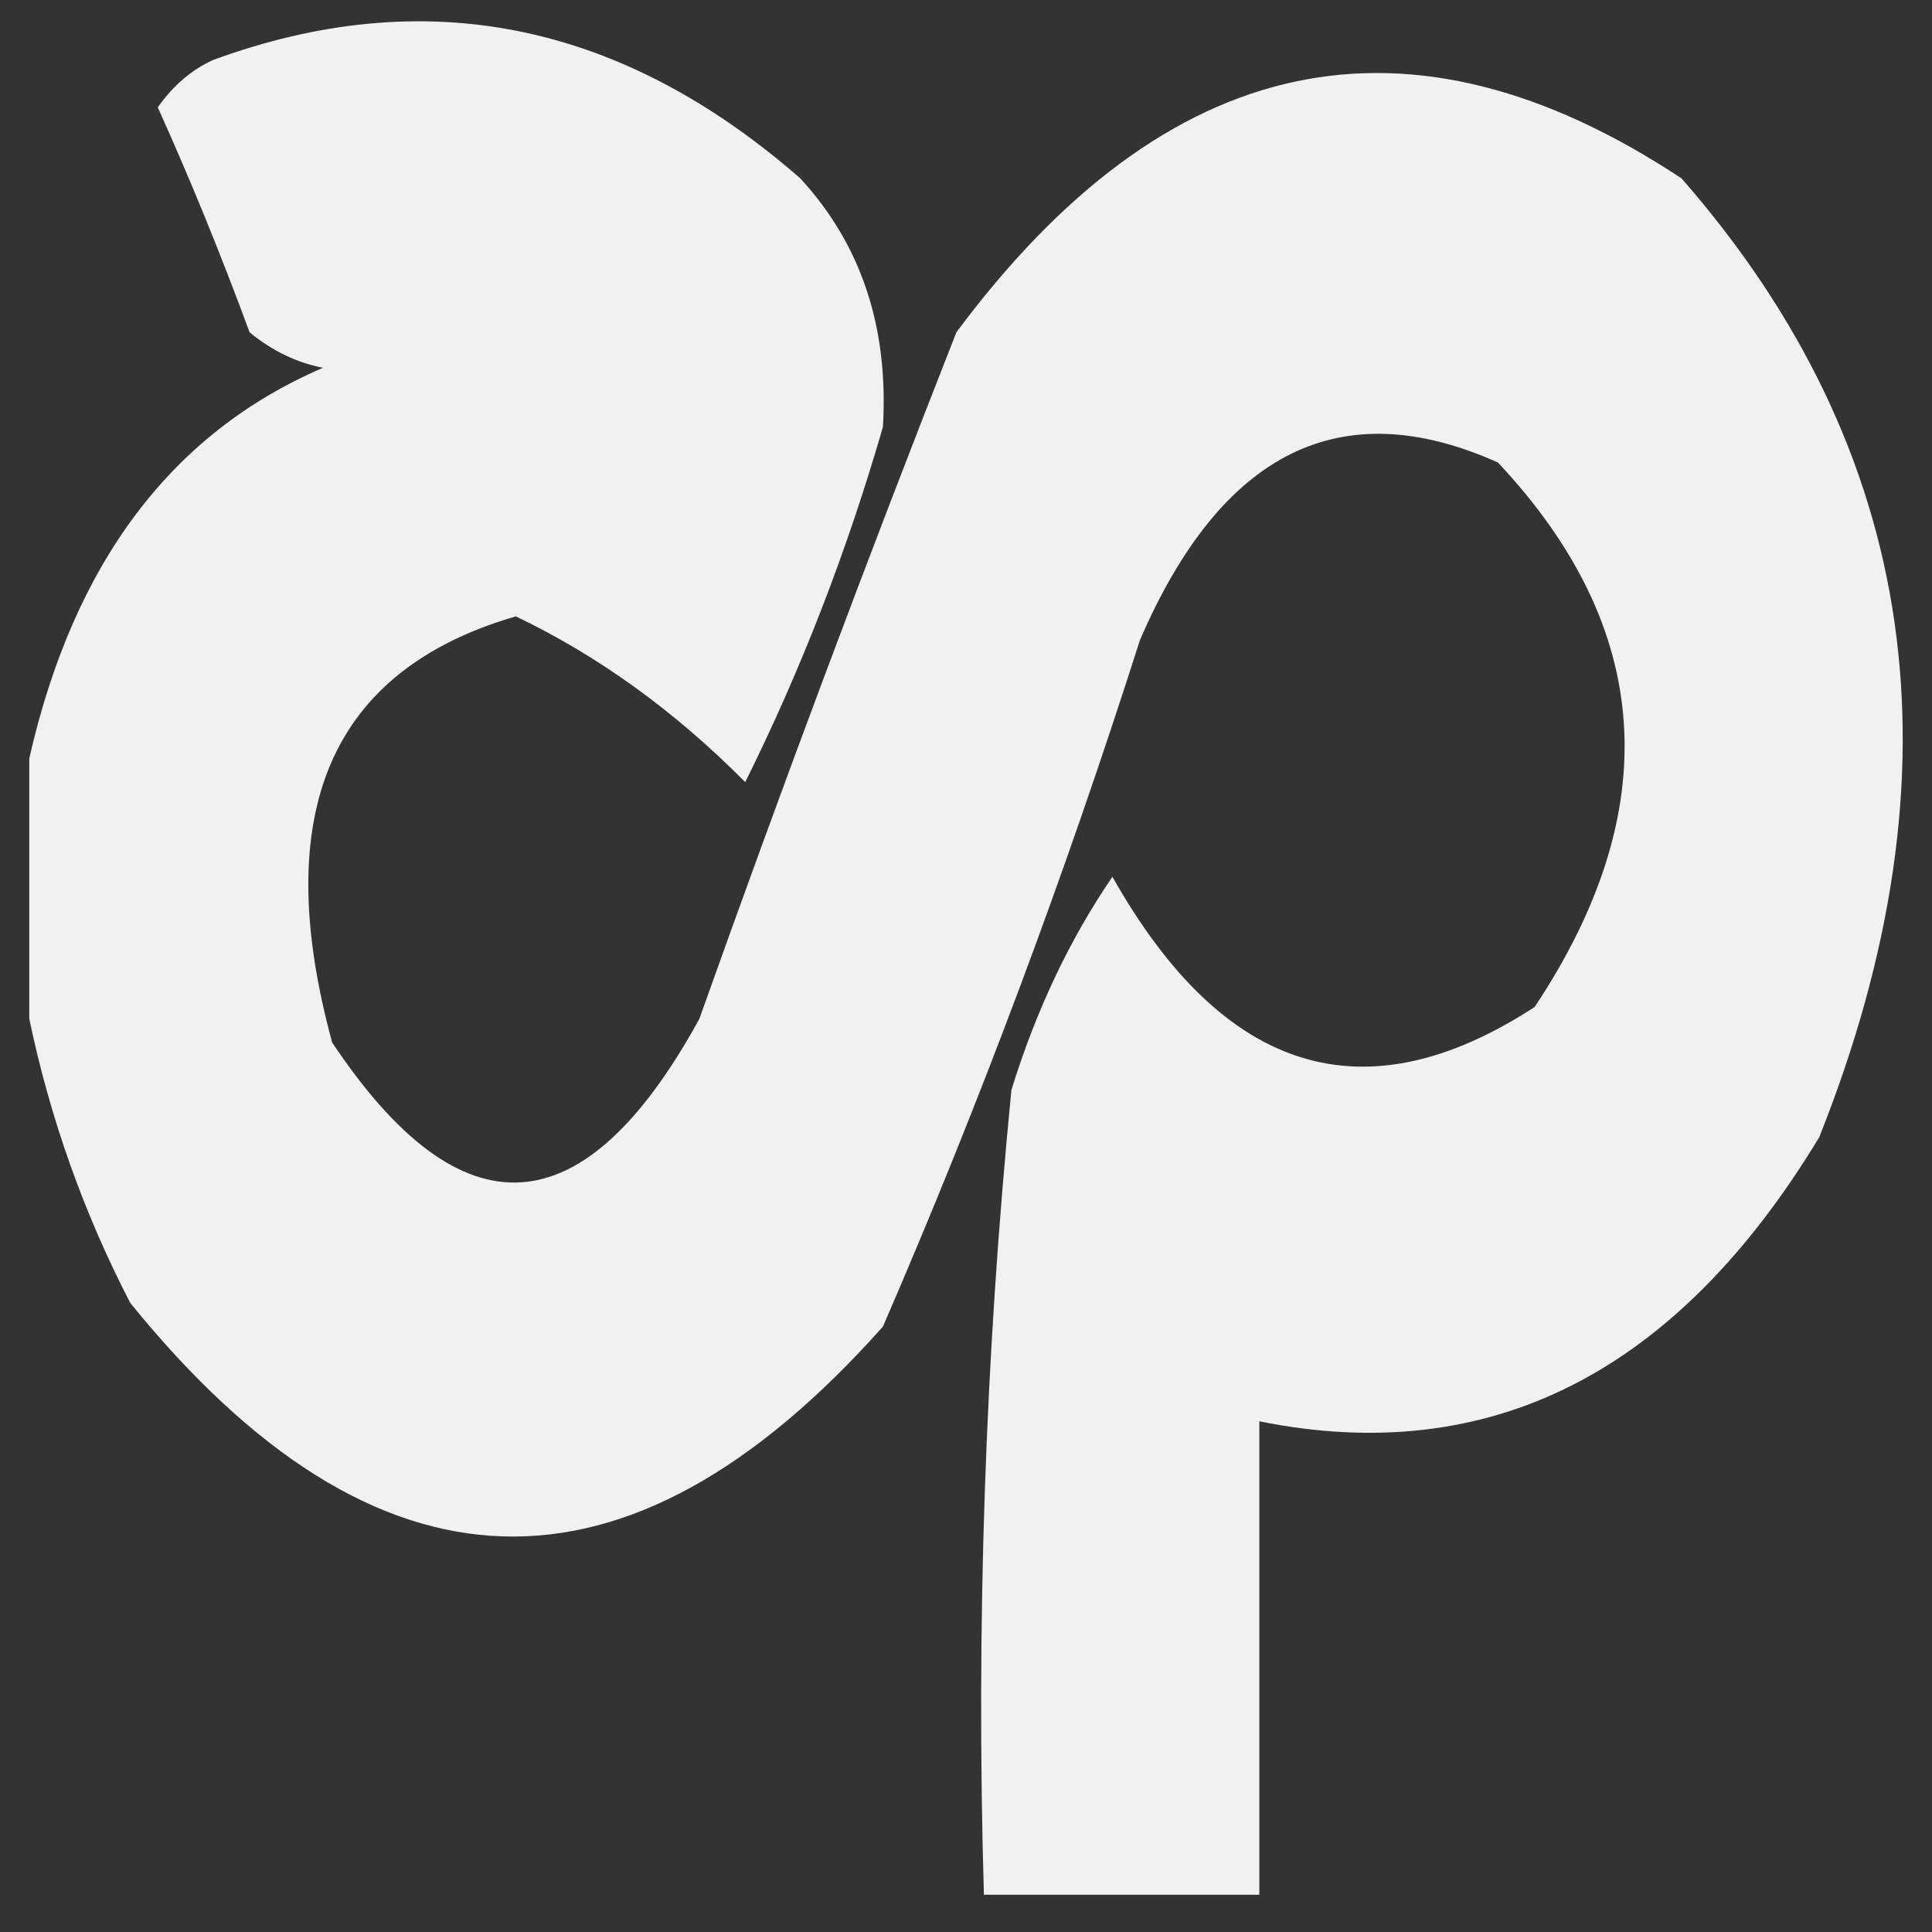 <svg width="32" height="32" viewBox="0 0 33 33" fill="none" xmlns="http://www.w3.org/2000/svg">
    <rect x="0" y="0" width="33" height="33" fill="#333333" stroke="none"/>
    <path opacity="0.931" fill-rule="evenodd" clip-rule="evenodd"
        d="M0.5 17.402C0.5 15.92 0.5 14.437 0.5 12.954C1.257 9.619 2.929 7.395 5.517 6.282C5.066 6.194 4.648 5.992 4.263 5.676C3.78 4.363 3.258 3.083 2.695 1.834C2.955 1.464 3.268 1.195 3.636 1.026C7.259 -0.304 10.604 0.37 13.67 3.047C14.711 4.178 15.181 5.593 15.081 7.293C14.463 9.428 13.679 11.45 12.729 13.359C11.526 12.146 10.22 11.202 8.81 10.528C5.646 11.448 4.601 13.874 5.674 17.807C7.888 21.126 9.978 20.991 11.946 17.402C13.348 13.459 14.812 9.55 16.336 5.676C19.931 0.841 24.06 -0.035 28.722 3.047C32.788 7.697 33.572 13.156 31.074 19.424C28.638 23.453 25.45 25.071 21.51 24.277C21.51 26.973 21.51 29.668 21.51 32.364C19.942 32.364 18.374 32.364 16.806 32.364C16.67 27.75 16.827 23.167 17.276 18.616C17.698 17.253 18.273 16.04 19.001 14.976C20.904 18.35 23.308 19.092 26.213 17.2C28.453 13.831 28.244 10.731 25.586 7.9C22.903 6.697 20.865 7.708 19.471 10.933C18.187 14.96 16.724 18.869 15.081 22.659C10.709 27.572 6.423 27.437 2.225 22.255C1.432 20.725 0.857 19.107 0.5 17.402Z"
        fill="#FEFFFE" />
</svg>
